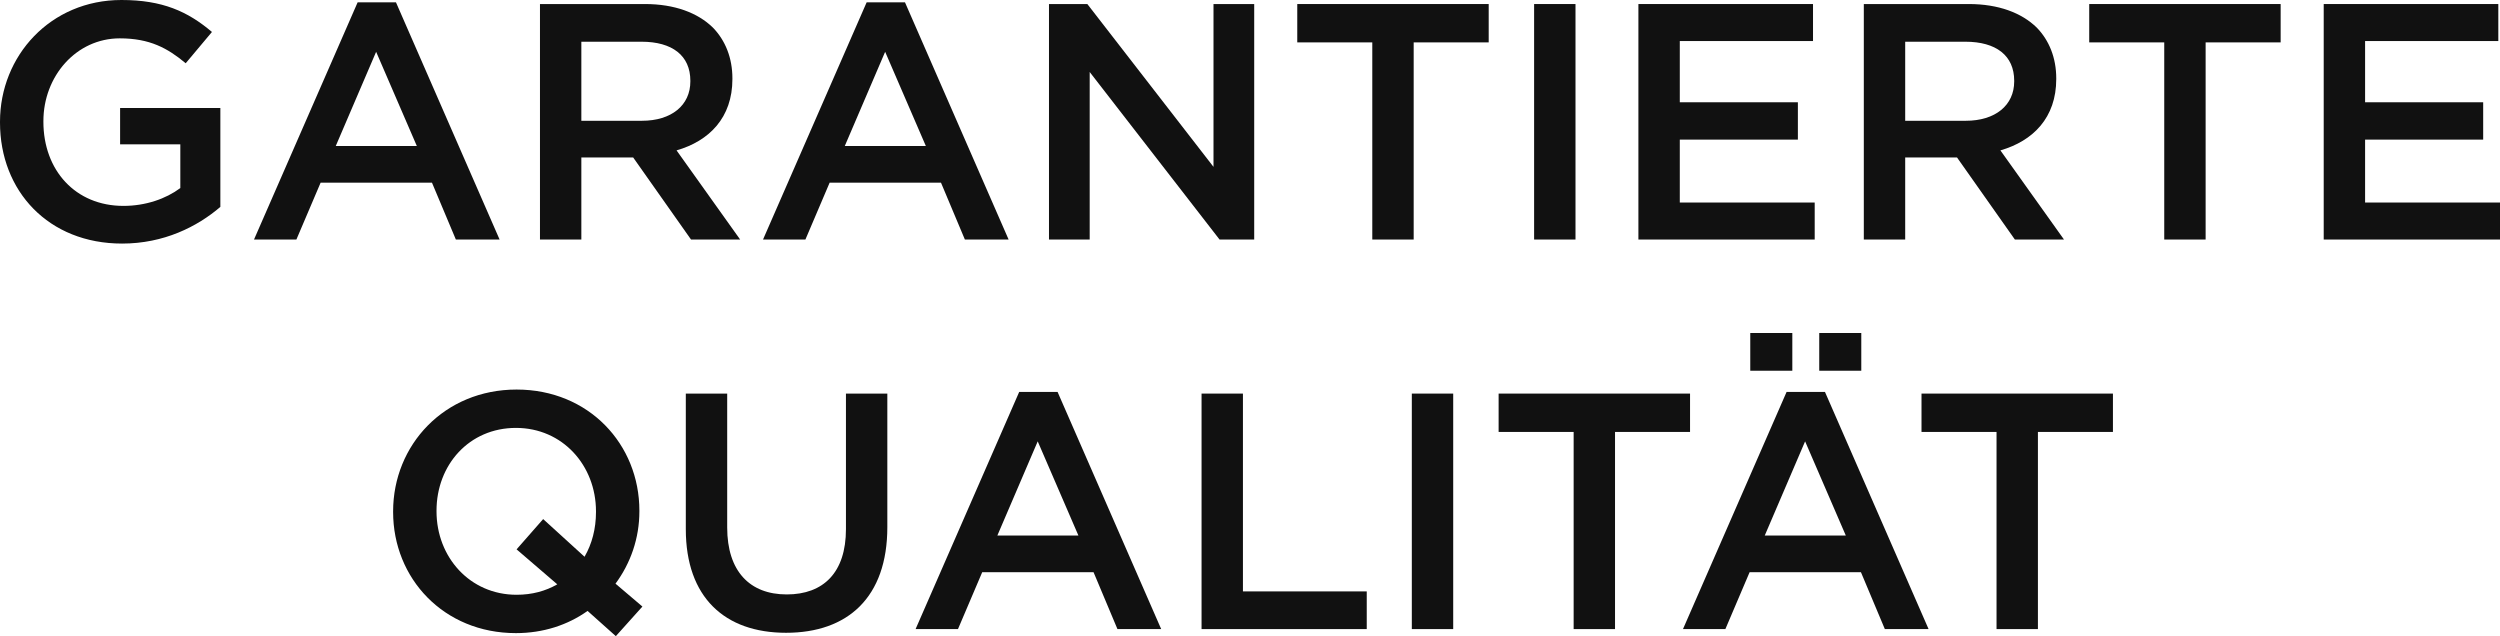 <?xml version="1.0" encoding="UTF-8"?>
<svg width="564.756px" height="143.708px" viewBox="0 0 564.756 143.708" version="1.1" xmlns="http://www.w3.org/2000/svg" xmlns:xlink="http://www.w3.org/1999/xlink">
    <title>svg_2_mob</title>
    <g id="SVG" stroke="none" stroke-width="1" fill="none" fill-rule="evenodd">
        <g id="德国(DE)" transform="translate(-7211.736, -5253.888)">
            <g id="编组-12备份" transform="translate(7119, 5195)">
                <rect id="矩形" x="0" y="0" width="750" height="260"></rect>
                <g id="GARANTIERTE-QUALITÄT" transform="translate(92.736, 58.888)" fill="#111111" fill-rule="nonzero">
                    <path d="M27.588,55.024 C37.012,55.024 44.536,51.224 49.78,46.74 L49.78,24.396 L27.132,24.396 L27.132,32.604 L40.736,32.604 L40.736,42.484 C37.468,44.916 32.908,46.512 27.892,46.512 C17.024,46.512 9.804,38.456 9.804,27.512 L9.804,27.36 C9.804,17.176 17.252,8.664 27.056,8.664 C33.82,8.664 37.848,10.868 41.952,14.288 L47.88,7.22 C42.408,2.584 36.708,0 27.436,0 C11.4,0 0,12.616 0,27.512 L0,27.664 C0,43.168 10.944,55.024 27.588,55.024 Z" id="路径"></path>
                    <path d="M57.38,54.112 L66.956,54.112 L72.428,41.268 L97.584,41.268 L102.98,54.112 L112.86,54.112 L89.452,0.532 L80.788,0.532 L57.38,54.112 Z M75.848,32.984 L84.968,11.704 L94.164,32.984 L75.848,32.984 Z" id="形状"></path>
                    <path d="M121.98,54.112 L131.328,54.112 L131.328,35.568 L143.032,35.568 L156.104,54.112 L167.2,54.112 L152.836,33.972 C160.208,31.844 165.452,26.6 165.452,17.86 L165.452,17.708 C165.452,13.072 163.856,9.12 161.044,6.232 C157.624,2.888 152.38,0.912 145.692,0.912 L121.98,0.912 L121.98,54.112 Z M131.328,27.284 L131.328,9.424 L144.932,9.424 C151.848,9.424 155.952,12.54 155.952,18.24 L155.952,18.392 C155.952,23.788 151.696,27.284 145.008,27.284 L131.328,27.284 Z" id="形状"></path>
                    <path d="M172.368,54.112 L181.944,54.112 L187.416,41.268 L212.572,41.268 L217.968,54.112 L227.848,54.112 L204.44,0.532 L195.776,0.532 L172.368,54.112 Z M190.836,32.984 L199.956,11.704 L209.152,32.984 L190.836,32.984 Z" id="形状"></path>
                    <polygon id="路径" points="236.968 54.112 246.164 54.112 246.164 16.264 275.5 54.112 283.328 54.112 283.328 0.912 274.132 0.912 274.132 37.696 245.632 0.912 236.968 0.912"></polygon>
                    <polygon id="路径" points="310.004 54.112 319.352 54.112 319.352 9.576 336.3 9.576 336.3 0.912 293.056 0.912 293.056 9.576 310.004 9.576"></polygon>
                    <polygon id="路径" points="346.56 54.112 355.908 54.112 355.908 0.912 346.56 0.912"></polygon>
                    <polygon id="路径" points="370.12 54.112 409.944 54.112 409.944 45.752 379.468 45.752 379.468 31.54 406.144 31.54 406.144 23.104 379.468 23.104 379.468 9.272 409.564 9.272 409.564 0.912 370.12 0.912"></polygon>
                    <path d="M421.04,54.112 L430.388,54.112 L430.388,35.568 L442.092,35.568 L455.164,54.112 L466.26,54.112 L451.896,33.972 C459.268,31.844 464.512,26.6 464.512,17.86 L464.512,17.708 C464.512,13.072 462.916,9.12 460.104,6.232 C456.684,2.888 451.44,0.912 444.752,0.912 L421.04,0.912 L421.04,54.112 Z M430.388,27.284 L430.388,9.424 L443.992,9.424 C450.908,9.424 455.012,12.54 455.012,18.24 L455.012,18.392 C455.012,23.788 450.756,27.284 444.068,27.284 L430.388,27.284 Z" id="形状"></path>
                    <polygon id="路径" points="488.908 54.112 498.256 54.112 498.256 9.576 515.204 9.576 515.204 0.912 471.96 0.912 471.96 9.576 488.908 9.576"></polygon>
                    <polygon id="路径" points="524.932 54.112 564.756 54.112 564.756 45.752 534.28 45.752 534.28 31.54 560.956 31.54 560.956 23.104 534.28 23.104 534.28 9.272 564.376 9.272 564.376 0.912 524.932 0.912"></polygon>
                    <path d="M145.122,137.02 L139.042,131.852 C142.462,127.216 144.438,121.592 144.438,115.512 L144.438,115.36 C144.438,100.388 133.038,88 116.698,88 C100.358,88 88.806,100.54 88.806,115.512 L88.806,115.664 C88.806,130.636 100.206,143.024 116.546,143.024 C122.702,143.024 128.25,141.2 132.734,138.008 L139.118,143.708 L145.122,137.02 Z M116.698,134.36 C106.134,134.36 98.61,125.848 98.61,115.512 L98.61,115.36 C98.61,105.024 105.982,96.664 116.546,96.664 C127.11,96.664 134.634,105.176 134.634,115.512 L134.634,115.664 C134.634,119.464 133.722,122.884 132.05,125.772 L122.702,117.26 L116.698,124.1 L125.894,132.004 C123.234,133.524 120.194,134.36 116.698,134.36 Z" id="形状"></path>
                    <path d="M177.574,142.948 C191.482,142.948 200.45,134.968 200.45,119.084 L200.45,88.912 L191.102,88.912 L191.102,119.54 C191.102,129.344 186.01,134.284 177.726,134.284 C169.366,134.284 164.274,129.04 164.274,119.16 L164.274,88.912 L154.926,88.912 L154.926,119.54 C154.926,134.968 163.742,142.948 177.574,142.948 Z" id="路径"></path>
                    <path d="M206.834,142.112 L216.41,142.112 L221.882,129.268 L247.038,129.268 L252.434,142.112 L262.314,142.112 L238.906,88.532 L230.242,88.532 L206.834,142.112 Z M225.302,120.984 L234.422,99.704 L243.618,120.984 L225.302,120.984 Z" id="形状"></path>
                    <polygon id="路径" points="271.434 142.112 308.75 142.112 308.75 133.6 280.782 133.6 280.782 88.912 271.434 88.912"></polygon>
                    <polygon id="路径" points="318.934 142.112 328.282 142.112 328.282 88.912 318.934 88.912"></polygon>
                    <polygon id="路径" points="355.49 142.112 364.838 142.112 364.838 97.576 381.786 97.576 381.786 88.912 338.542 88.912 338.542 97.576 355.49 97.576"></polygon>
                    <path d="M380.19,142.112 L389.766,142.112 L395.238,129.268 L420.394,129.268 L425.79,142.112 L435.67,142.112 L412.262,88.532 L403.598,88.532 L380.19,142.112 Z M398.658,120.984 L407.778,99.704 L416.974,120.984 L398.658,120.984 Z M410.97,83.744 L420.47,83.744 L420.47,75.232 L410.97,75.232 L410.97,83.744 Z M395.39,83.744 L404.89,83.744 L404.89,75.232 L395.39,75.232 L395.39,83.744 Z" id="形状"></path>
                    <polygon id="路径" points="451.022 142.112 460.37 142.112 460.37 97.576 477.318 97.576 477.318 88.912 434.074 88.912 434.074 97.576 451.022 97.576"></polygon>
                </g>
            </g>
        </g>
    </g>
</svg>